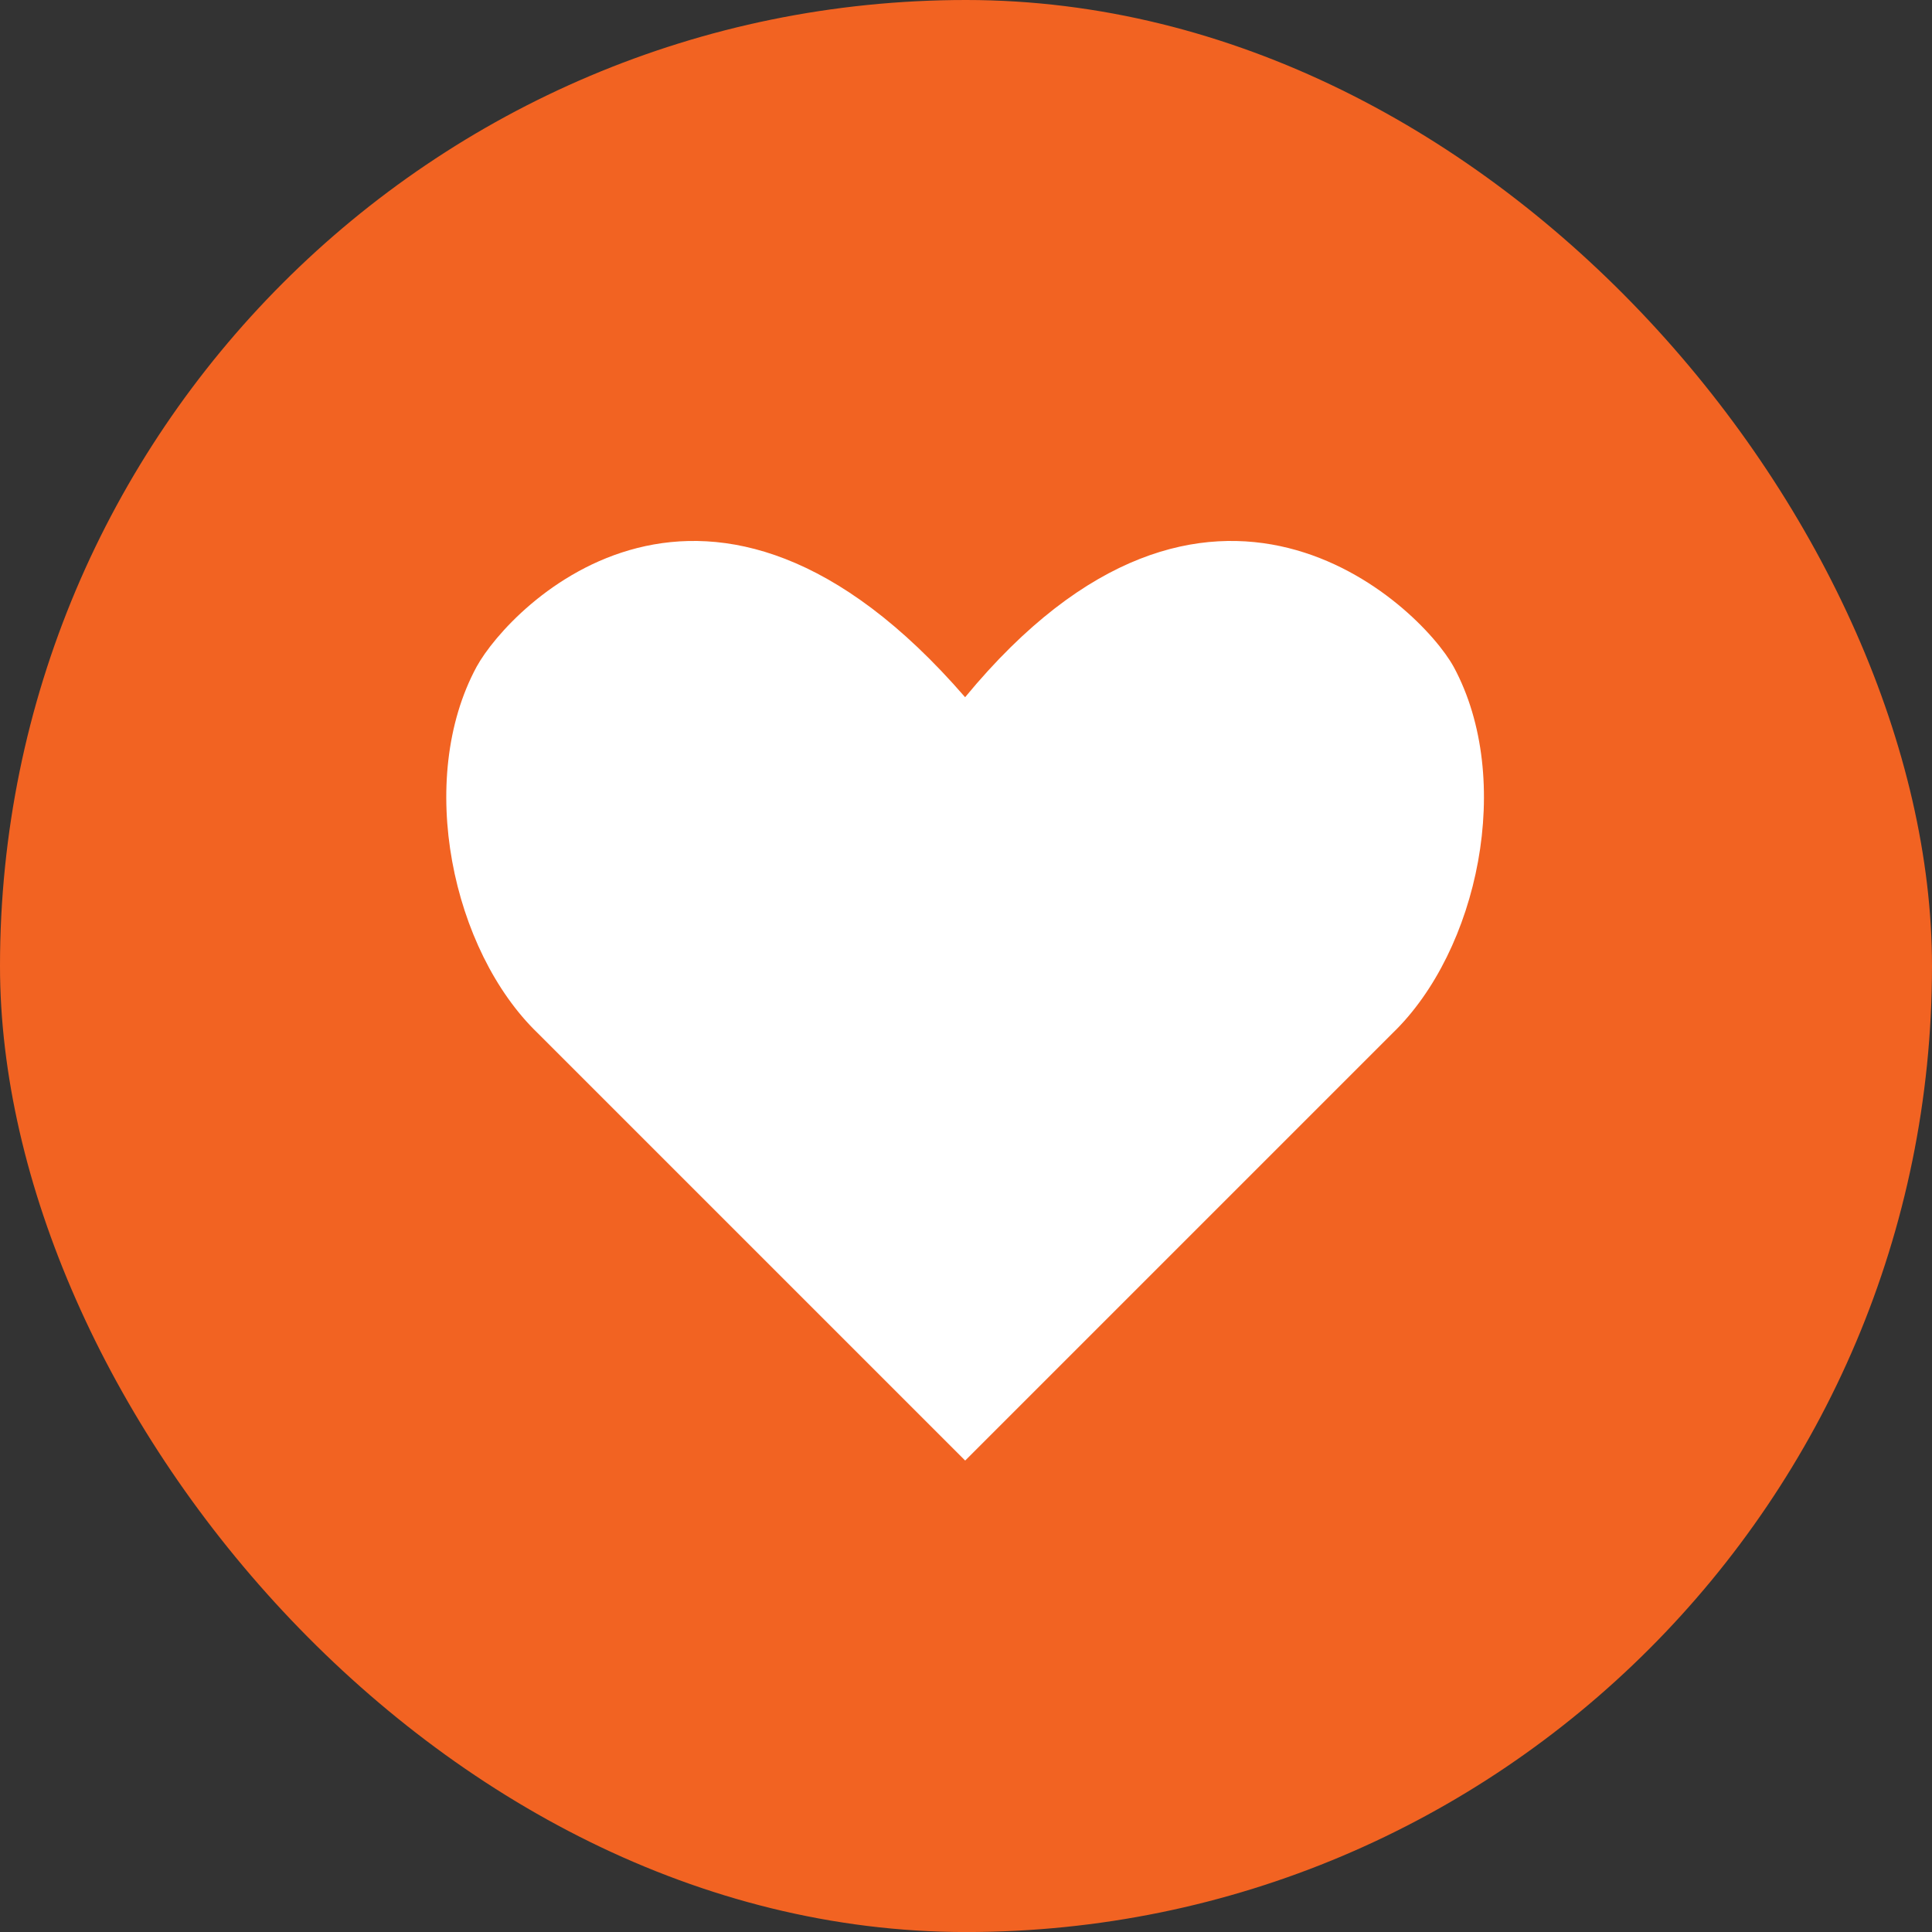 <?xml version="1.0" encoding="UTF-8"?> <svg xmlns="http://www.w3.org/2000/svg" xmlns:xlink="http://www.w3.org/1999/xlink" width="100px" height="100px" viewBox="0 0 100 100" version="1.1"><rect x="0" y="0" width="100" height="100" fill="#333333" stroke="none"/><title>heart</title><g id="Designs" stroke="none" stroke-width="1" fill="none" fill-rule="evenodd"><g id="Franchising" transform="translate(-548, -668)"><g id="heart" transform="translate(548, 668)"><rect id="Rectangle" fill="#F26322" x="0" y="0" width="100" height="100.002" rx="50"></rect><path d="M75.238,34.509 C73.499,31.347 62.595,20.76 49.954,36.088 C36.679,20.76 26.406,31.347 24.67,34.509 C21.508,40.355 23.404,49.206 27.831,53.473 L49.957,75.598 L72.083,53.473 C76.504,49.206 78.4,40.358 75.239,34.509 L75.238,34.509 Z" id="Fill-1" fill="#FFFFFF"></path></g></g></g></svg> 